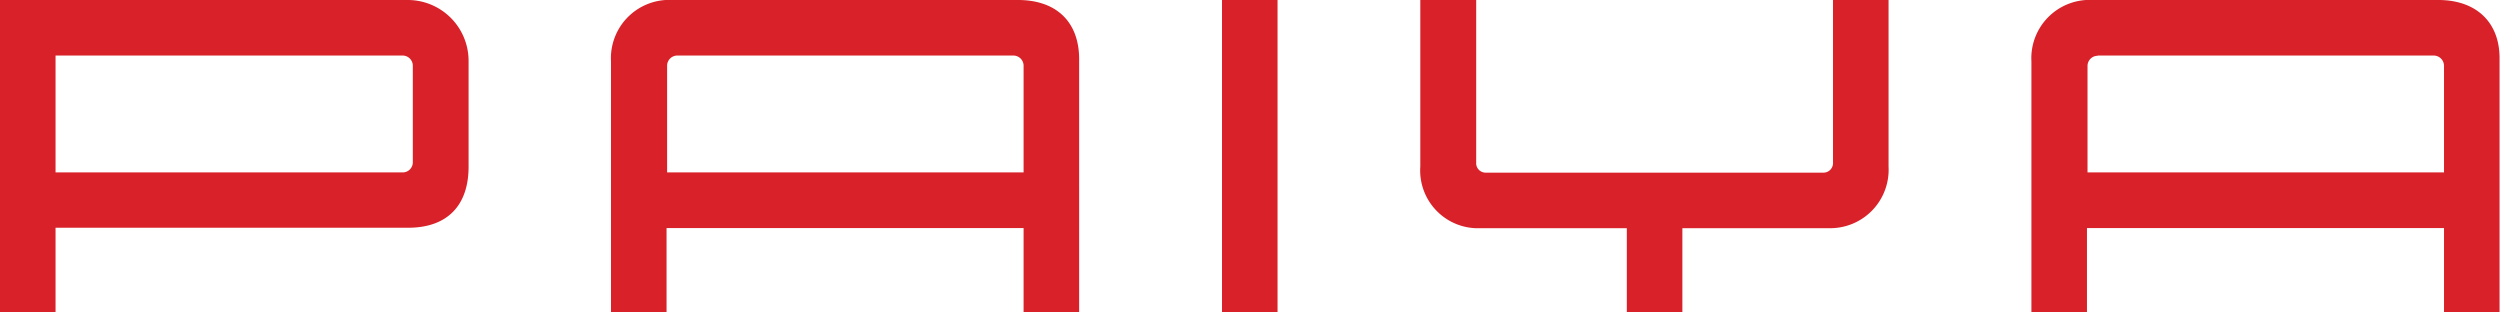 <svg xmlns="http://www.w3.org/2000/svg" viewBox="0 0 225.04 28.13"><defs><style>.cls-1{fill:#d82128;fill-rule:evenodd;}</style></defs><g id="图层_2" data-name="图层 2"><g id="图层_1-2" data-name="图层 1"><path class="cls-1" d="M188.83,5h30.25a.93.93,0,0,1,.92.91v9.61H187.91V5.93a.92.92,0,0,1,.92-.91ZM225,28.13V5.23C225,2,222.9,0,219.49,0H188.42a5.25,5.25,0,0,0-5.56,5.53v22.6h5v-7.6H220v7.6ZM5,5H36.25a.92.92,0,0,1,.91.91v8.7a.91.91,0,0,1-.91.91H5V5Zm0,23.1v-7.6H36.74c3.52,0,5.44-2,5.44-5.49V5.53A5.48,5.48,0,0,0,36.74,0H0V28.13ZM127.85,0V15a5.2,5.2,0,0,0,5.42,5.54h13.17v7.6h5v-7.6h13.18A5.26,5.26,0,0,0,170,15V0h-5V14.63a.86.86,0,0,1-.91.91H133.77a.85.85,0,0,1-.89-.91V0ZM110,28.13h5V0h-5ZM61,5H91.22a.92.92,0,0,1,.92.91v9.61H60.05V5.93A.92.92,0,0,1,61,5ZM55,28.13h5v-7.6H92.14v7.6h5V5.46C97.19,2,95.12,0,91.63,0H60.56A5.25,5.25,0,0,0,55,5.53Z"/></g></g></svg>
